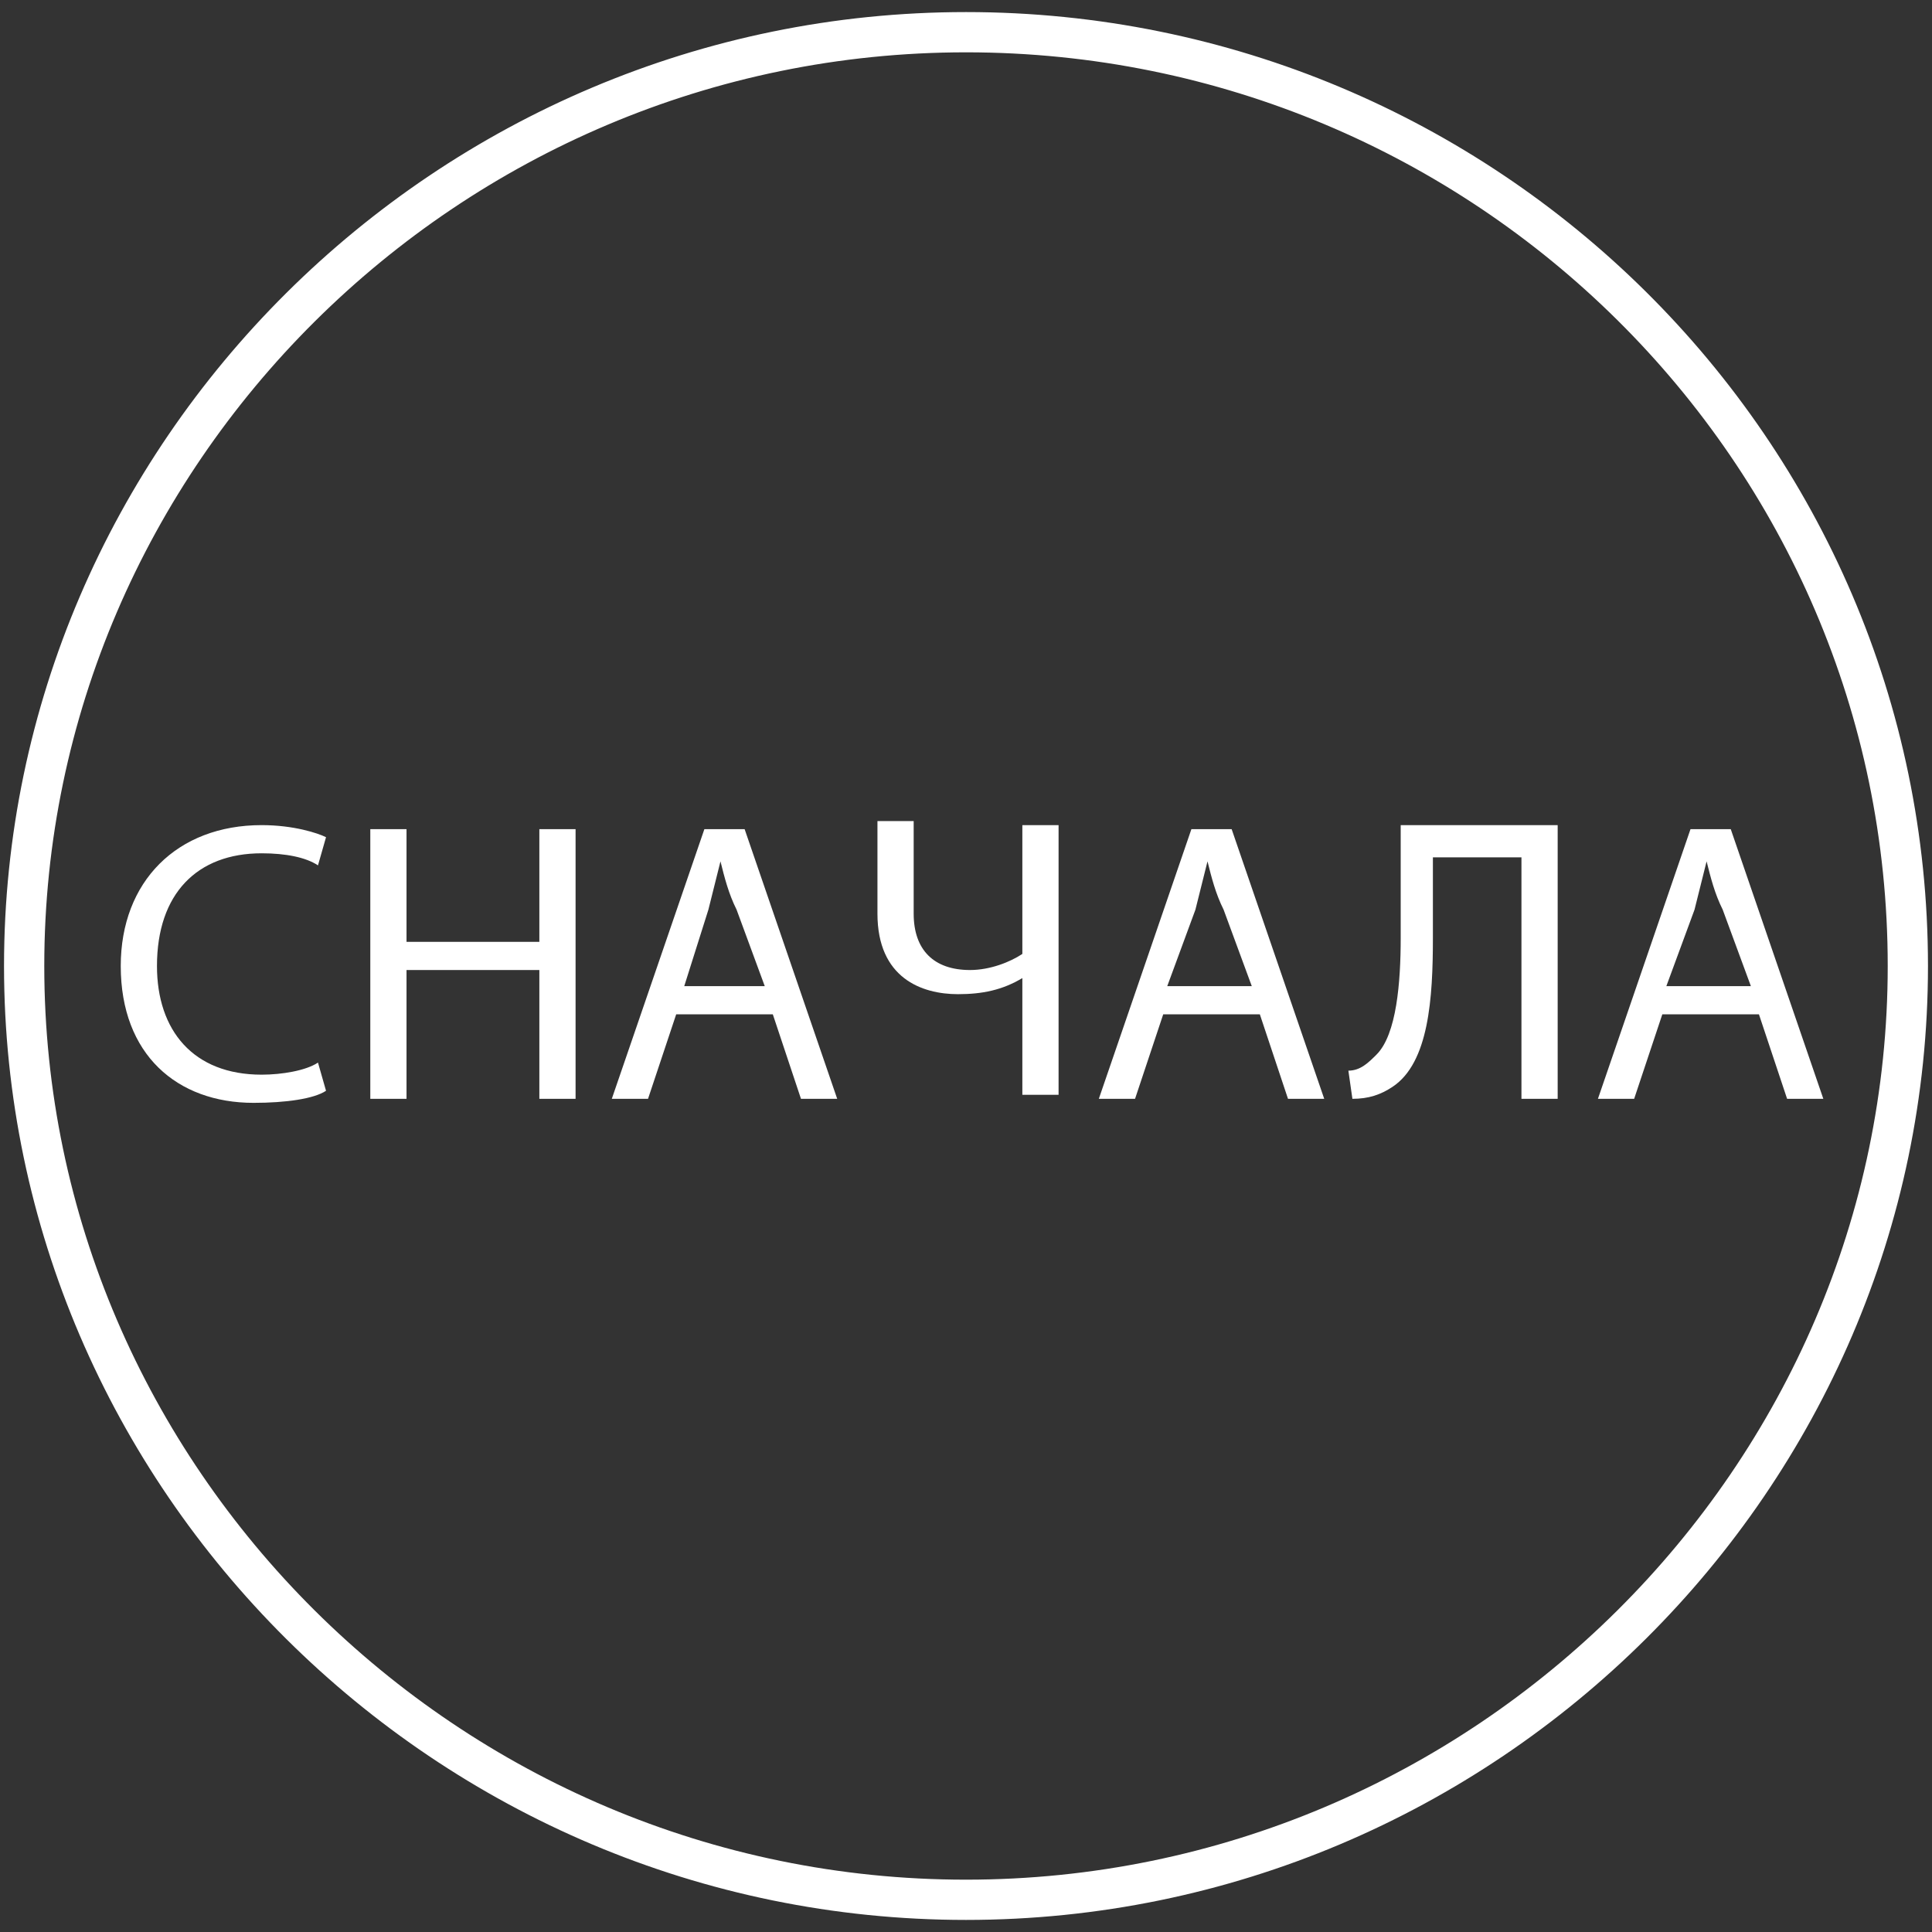 <?xml version="1.0" encoding="UTF-8"?> <!-- Generator: Adobe Illustrator 23.1.0, SVG Export Plug-In . SVG Version: 6.00 Build 0) --> <svg xmlns:sketch="http://www.bohemiancoding.com/sketch/ns" xmlns="http://www.w3.org/2000/svg" xmlns:xlink="http://www.w3.org/1999/xlink" id="Слой_1" x="0px" y="0px" viewBox="0 0 48 48" style="enable-background:new 0 0 48 48;" xml:space="preserve"><rect x="0" y="0" width="48" height="48" fill="#333333" stroke="none"/> <style type="text/css"> .st0{fill:none;stroke:#FFFFFF;stroke-miterlimit:10;} .st1{fill:#FFFFFF;} </style> <g> <path class="st0" d="M24,0.8C11.1,0.8,0.6,11.3,0.6,24S11.1,47.2,24,47.2S47.4,36.7,47.4,24C47.4,11.2,36.9,0.8,24,0.8L24,0.8z"></path> <g> <path class="st1" d="M8.1,27.1c-0.3,0.2-1,0.3-1.8,0.3C4.4,27.4,3,26.2,3,24c0-2.1,1.4-3.5,3.5-3.5c0.8,0,1.4,0.2,1.6,0.3 l-0.2,0.7c-0.3-0.2-0.8-0.3-1.4-0.3c-1.6,0-2.6,1-2.6,2.8c0,1.6,0.9,2.7,2.6,2.7c0.5,0,1.1-0.1,1.4-0.3L8.1,27.1z"></path> <path class="st1" d="M10.1,20.6v2.8h3.3v-2.8h0.9v6.7h-0.9v-3.2h-3.3v3.2H9.2v-6.7H10.1z"></path> <path class="st1" d="M16.8,25.2l-0.7,2.1h-0.9l2.3-6.7h1l2.3,6.7h-0.9l-0.7-2.1H16.8z M19,24.5l-0.7-1.9c-0.2-0.4-0.3-0.8-0.4-1.2 h0c-0.1,0.4-0.2,0.8-0.3,1.2L17,24.5H19z"></path> <path class="st1" d="M22.7,20.6v2.1c0,0.9,0.5,1.4,1.4,1.4c0.5,0,1-0.2,1.3-0.4v-3.2h0.9v6.7h-0.9v-2.9h0c-0.5,0.3-1,0.4-1.6,0.4 c-0.9,0-2-0.4-2-2v-2.3H22.7z"></path> <path class="st1" d="M28.9,25.2l-0.7,2.1h-0.9l2.3-6.7h1l2.3,6.7H32l-0.7-2.1H28.9z M31.1,24.5l-0.7-1.9c-0.2-0.4-0.3-0.8-0.4-1.2 h0c-0.1,0.4-0.2,0.8-0.3,1.2l-0.7,1.9H31.1z"></path> <path class="st1" d="M38.7,20.6v6.7h-0.9v-6h-2.2v2c0,1.5-0.1,3.1-1,3.7c-0.3,0.2-0.6,0.3-1,0.3l-0.1-0.7c0.3,0,0.5-0.2,0.7-0.4 c0.5-0.5,0.6-1.8,0.6-2.9v-2.8H38.7z"></path> <path class="st1" d="M41.3,25.2l-0.7,2.1h-0.9l2.3-6.7h1l2.3,6.7h-0.9l-0.7-2.1H41.3z M43.5,24.5l-0.7-1.9 c-0.2-0.4-0.3-0.8-0.4-1.2h0c-0.1,0.4-0.2,0.8-0.3,1.2l-0.7,1.9H43.5z"></path> </g> </g> </svg> 
